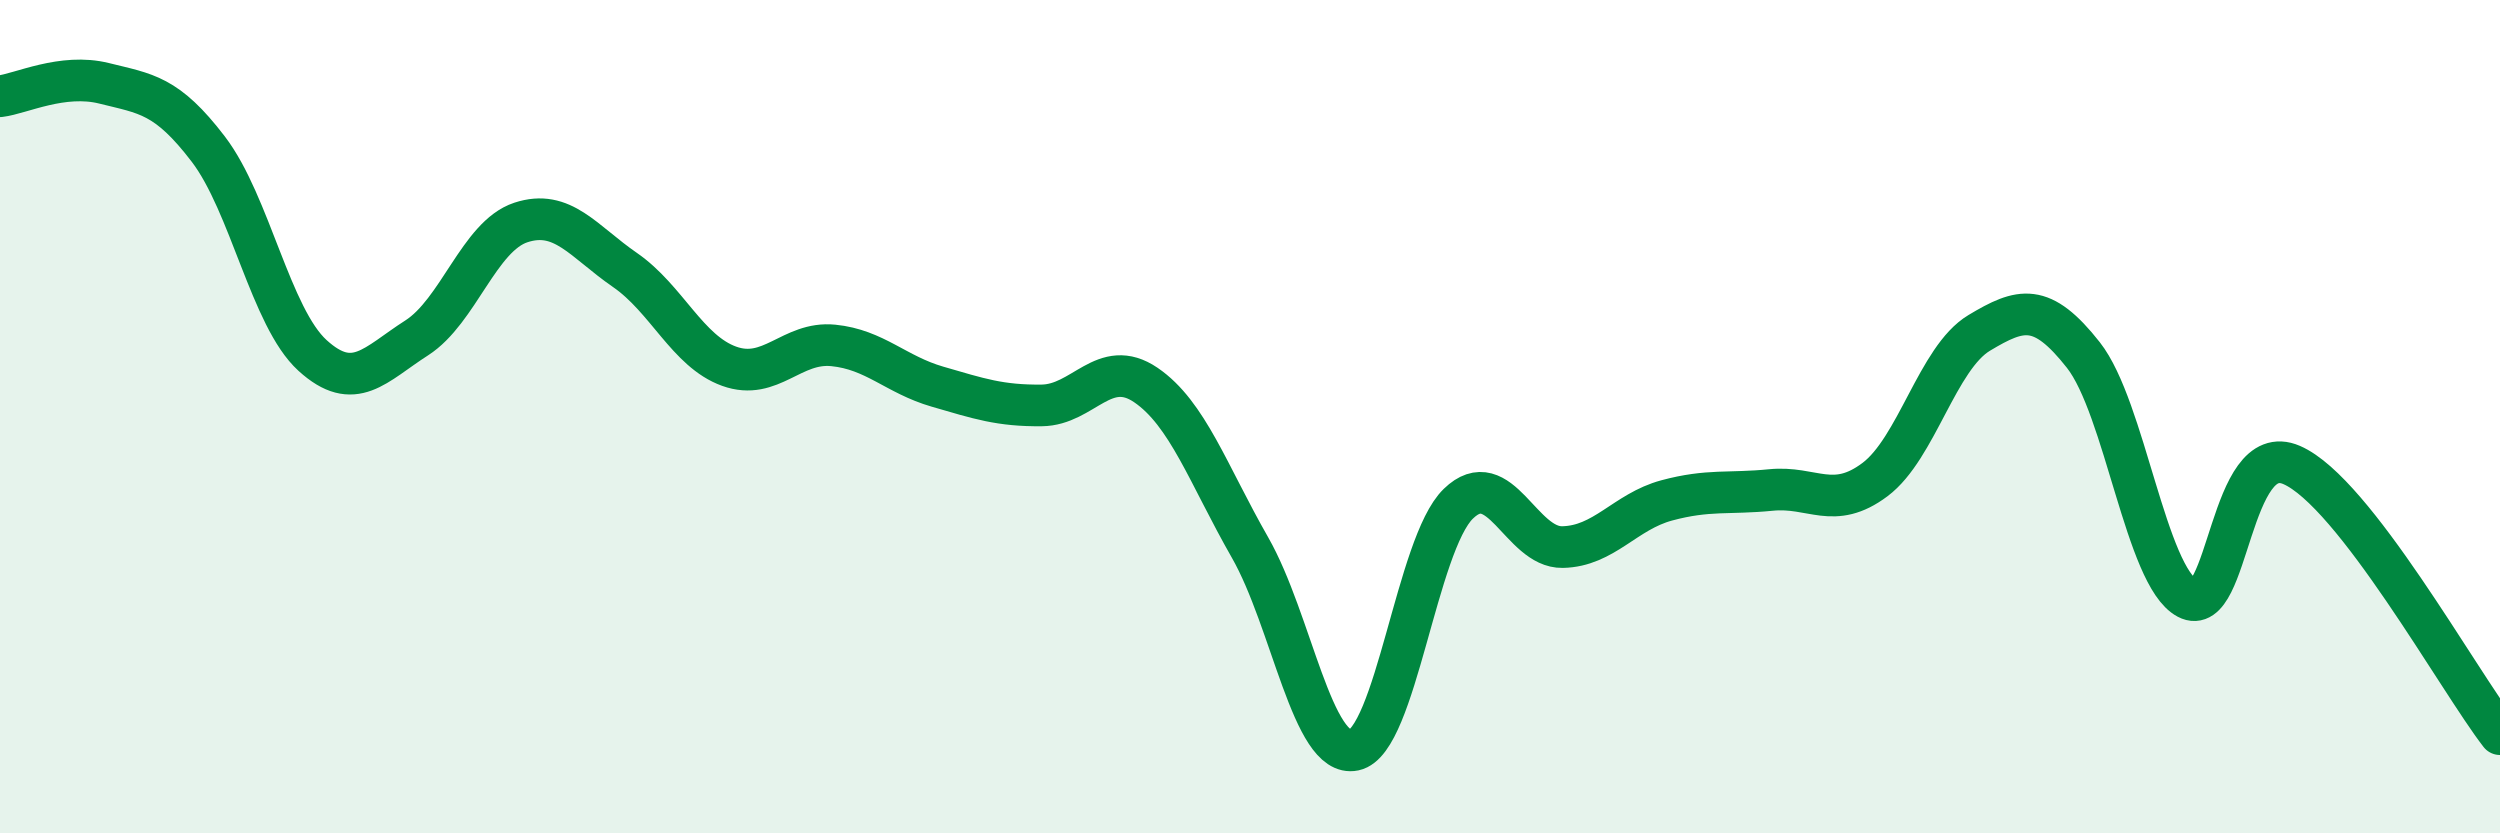 
    <svg width="60" height="20" viewBox="0 0 60 20" xmlns="http://www.w3.org/2000/svg">
      <path
        d="M 0,2.31 C 0.5,2.25 1.5,1.75 2.5,2 C 3.5,2.25 4,2.27 5,3.58 C 6,4.89 6.5,7.62 7.5,8.53 C 8.5,9.44 9,8.75 10,8.11 C 11,7.47 11.5,5.67 12.5,5.34 C 13.5,5.01 14,5.79 15,6.48 C 16,7.17 16.5,8.43 17.5,8.79 C 18.5,9.15 19,8.19 20,8.29 C 21,8.39 21.5,8.99 22.5,9.28 C 23.5,9.57 24,9.74 25,9.73 C 26,9.72 26.5,8.56 27.5,9.24 C 28.5,9.92 29,11.39 30,13.14 C 31,14.89 31.5,18.21 32.5,18 C 33.5,17.79 34,13.06 35,12.09 C 36,11.12 36.5,13.15 37.5,13.13 C 38.5,13.11 39,12.28 40,12.01 C 41,11.74 41.5,11.86 42.5,11.76 C 43.5,11.66 44,12.26 45,11.51 C 46,10.76 46.5,8.59 47.5,7.99 C 48.5,7.39 49,7.25 50,8.52 C 51,9.79 51.5,13.83 52.5,14.36 C 53.5,14.89 53.5,10.51 55,11.16 C 56.5,11.81 59,16.33 60,17.62L60 20L0 20Z"
        fill="#008740"
        opacity="0.1"
        stroke-linecap="round"
        stroke-linejoin="round"
      />
      <path
        d="M 0,2.31 C 0.5,2.25 1.5,1.75 2.5,2 C 3.5,2.25 4,2.27 5,3.58 C 6,4.89 6.5,7.62 7.5,8.53 C 8.5,9.44 9,8.75 10,8.11 C 11,7.47 11.5,5.67 12.5,5.34 C 13.5,5.01 14,5.79 15,6.48 C 16,7.17 16.5,8.43 17.5,8.79 C 18.5,9.15 19,8.19 20,8.29 C 21,8.39 21.5,8.99 22.5,9.28 C 23.5,9.57 24,9.74 25,9.73 C 26,9.72 26.5,8.56 27.5,9.24 C 28.5,9.92 29,11.39 30,13.14 C 31,14.89 31.5,18.21 32.5,18 C 33.5,17.79 34,13.06 35,12.09 C 36,11.12 36.5,13.15 37.5,13.13 C 38.5,13.11 39,12.28 40,12.01 C 41,11.74 41.5,11.86 42.5,11.76 C 43.5,11.66 44,12.26 45,11.51 C 46,10.76 46.5,8.59 47.5,7.99 C 48.5,7.39 49,7.25 50,8.52 C 51,9.79 51.5,13.83 52.5,14.36 C 53.5,14.89 53.5,10.51 55,11.16 C 56.5,11.81 59,16.33 60,17.62"
        stroke="#008740"
        stroke-width="1"
        fill="none"
        stroke-linecap="round"
        stroke-linejoin="round"
      />
    </svg>
  